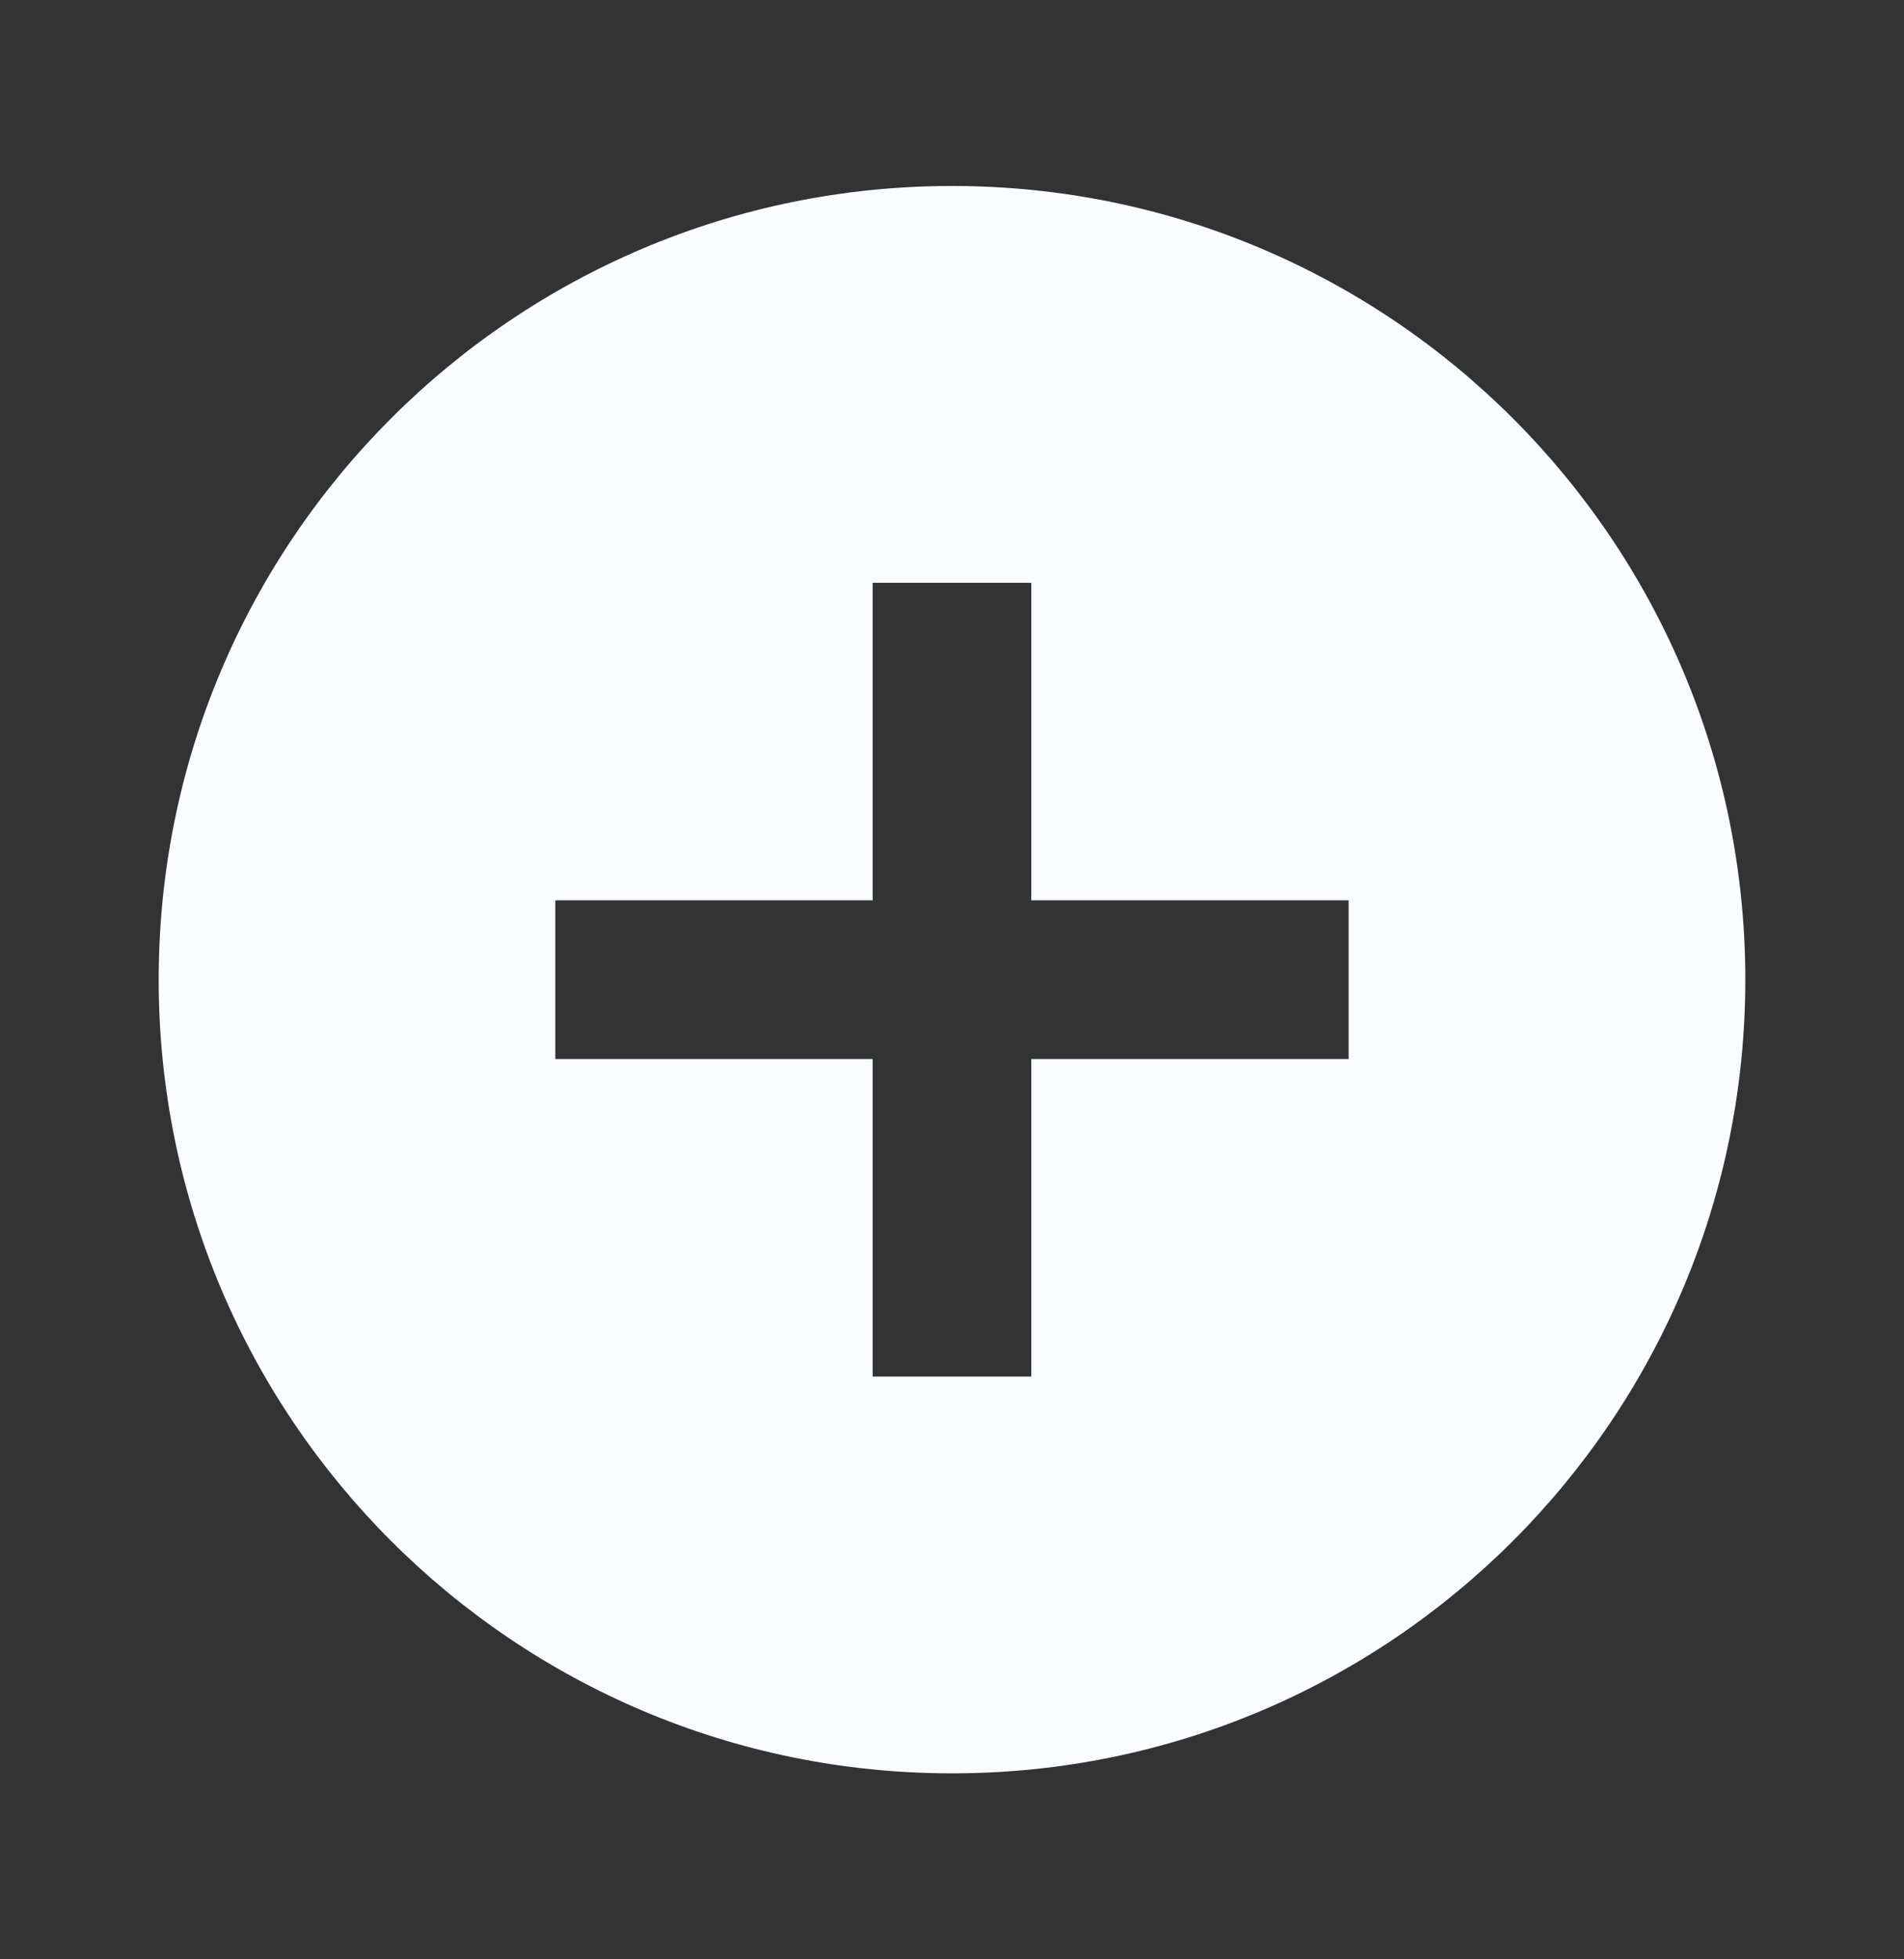 <svg width="35" height="36" viewBox="0 0 35 36" fill="none" xmlns="http://www.w3.org/2000/svg">
<rect x="0" y="0" width="35" height="36" fill="#333333" stroke="none"/>
<g clip-path="url(#clip0_2737_302)">
<path d="M17.5 32.583C9.445 32.583 2.917 26.054 2.917 18C2.917 9.946 9.445 3.417 17.5 3.417C25.554 3.417 32.083 9.946 32.083 18C32.083 26.054 25.554 32.583 17.5 32.583ZM16.041 16.542H10.208V19.458H16.041V25.292H18.958V19.458H24.791V16.542H18.958V10.708H16.041V16.542Z" fill="#FBFCFF"/>
</g>
<defs>
<clipPath id="clip0_2737_302">
<rect width="35" height="35" fill="white" transform="translate(0 0.5)"/>
</clipPath>
</defs>
</svg>
